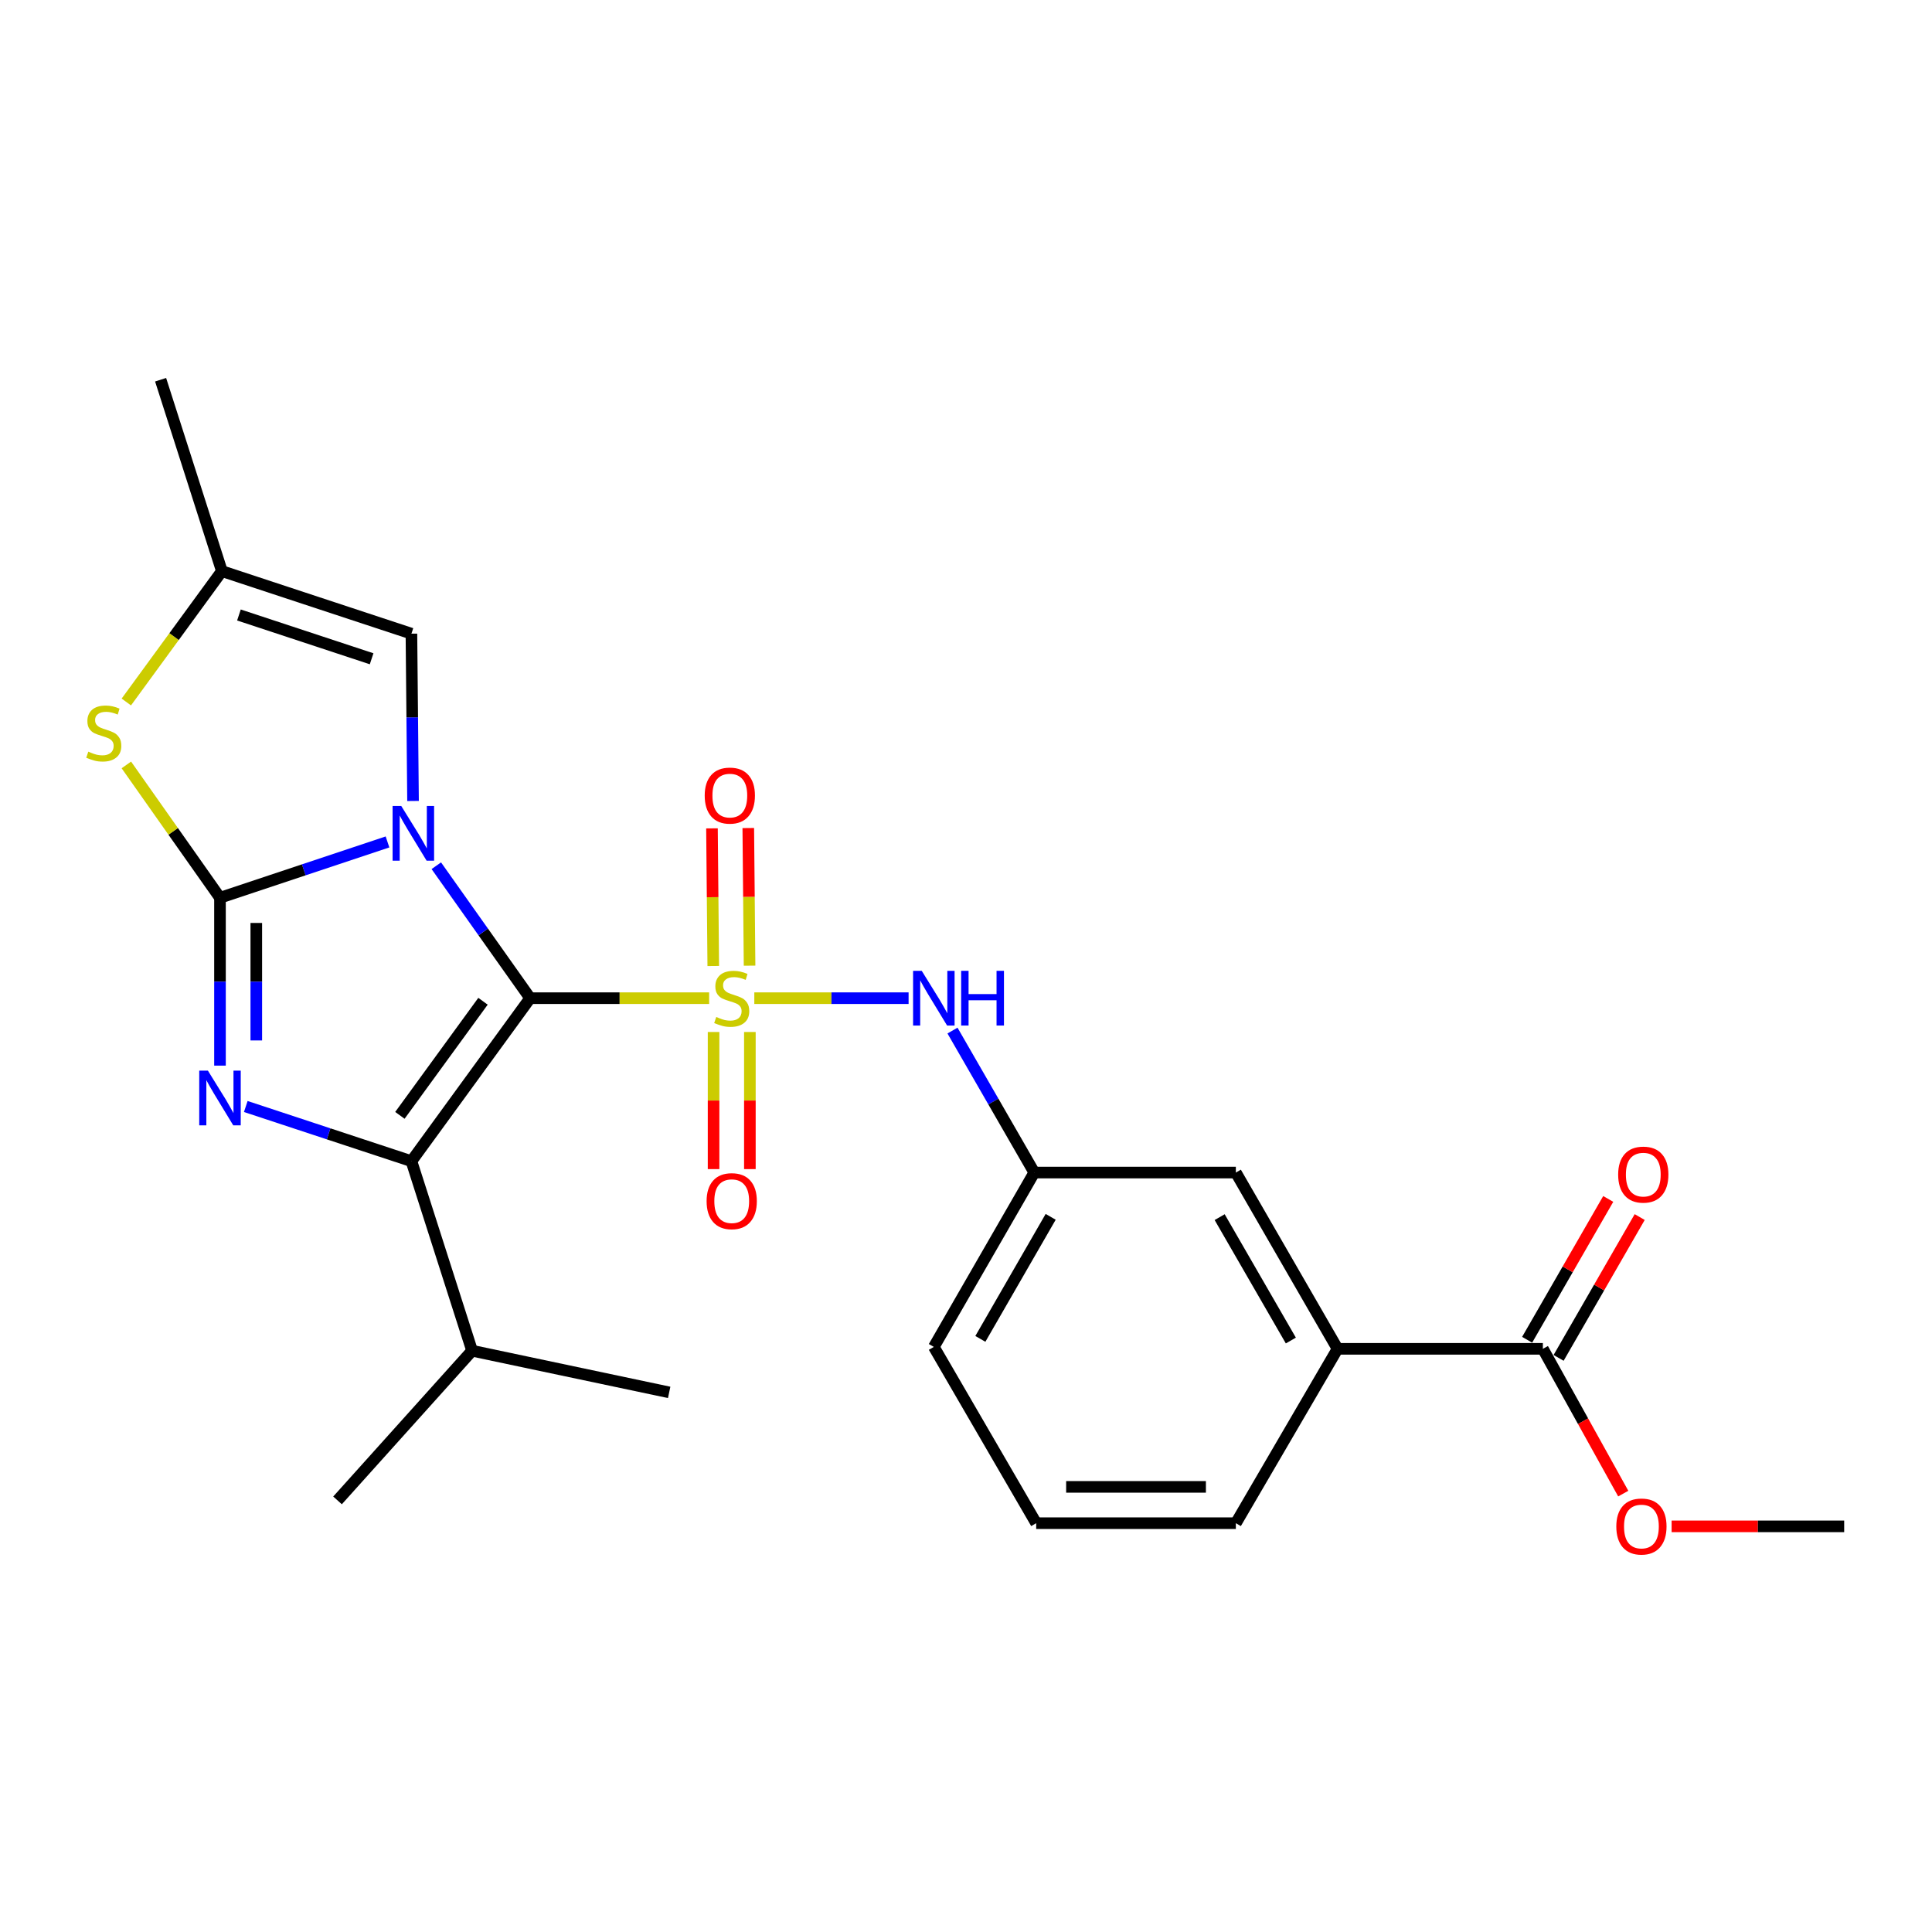 <?xml version='1.0' encoding='iso-8859-1'?>
<svg version='1.1' baseProfile='full'
              xmlns='http://www.w3.org/2000/svg'
                      xmlns:rdkit='http://www.rdkit.org/xml'
                      xmlns:xlink='http://www.w3.org/1999/xlink'
                  xml:space='preserve'
width='1000px' height='1000px' viewBox='0 0 1000 1000'>
<!-- END OF HEADER -->
<rect style='opacity:1.0;fill:#FFFFFF;stroke:none' width='1000' height='1000' x='0' y='0'> </rect>
<path class='bond-0' d='M 274.407,516.657 L 250.12,482.38' style='fill:none;fill-rule:evenodd;stroke:#000000;stroke-width:6px;stroke-linecap:butt;stroke-linejoin:miter;stroke-opacity:1' />
<path class='bond-0' d='M 250.12,482.38 L 225.833,448.102' style='fill:none;fill-rule:evenodd;stroke:#0000FF;stroke-width:6px;stroke-linecap:butt;stroke-linejoin:miter;stroke-opacity:1' />
<path class='bond-1' d='M 274.407,516.657 L 320.729,516.657' style='fill:none;fill-rule:evenodd;stroke:#000000;stroke-width:6px;stroke-linecap:butt;stroke-linejoin:miter;stroke-opacity:1' />
<path class='bond-1' d='M 320.729,516.657 L 367.05,516.657' style='fill:none;fill-rule:evenodd;stroke:#CCCC00;stroke-width:6px;stroke-linecap:butt;stroke-linejoin:miter;stroke-opacity:1' />
<path class='bond-3' d='M 274.407,516.657 L 212.955,601.026' style='fill:none;fill-rule:evenodd;stroke:#000000;stroke-width:6px;stroke-linecap:butt;stroke-linejoin:miter;stroke-opacity:1' />
<path class='bond-3' d='M 249.999,518.248 L 206.983,577.306' style='fill:none;fill-rule:evenodd;stroke:#000000;stroke-width:6px;stroke-linecap:butt;stroke-linejoin:miter;stroke-opacity:1' />
<path class='bond-2' d='M 200.57,435.787 L 157.218,450.236' style='fill:none;fill-rule:evenodd;stroke:#0000FF;stroke-width:6px;stroke-linecap:butt;stroke-linejoin:miter;stroke-opacity:1' />
<path class='bond-2' d='M 157.218,450.236 L 113.866,464.685' style='fill:none;fill-rule:evenodd;stroke:#000000;stroke-width:6px;stroke-linecap:butt;stroke-linejoin:miter;stroke-opacity:1' />
<path class='bond-6' d='M 213.787,414.584 L 213.371,371.287' style='fill:none;fill-rule:evenodd;stroke:#0000FF;stroke-width:6px;stroke-linecap:butt;stroke-linejoin:miter;stroke-opacity:1' />
<path class='bond-6' d='M 213.371,371.287 L 212.955,327.989' style='fill:none;fill-rule:evenodd;stroke:#000000;stroke-width:6px;stroke-linecap:butt;stroke-linejoin:miter;stroke-opacity:1' />
<path class='bond-7' d='M 390.433,516.657 L 430.361,516.657' style='fill:none;fill-rule:evenodd;stroke:#CCCC00;stroke-width:6px;stroke-linecap:butt;stroke-linejoin:miter;stroke-opacity:1' />
<path class='bond-7' d='M 430.361,516.657 L 470.288,516.657' style='fill:none;fill-rule:evenodd;stroke:#0000FF;stroke-width:6px;stroke-linecap:butt;stroke-linejoin:miter;stroke-opacity:1' />
<path class='bond-9' d='M 387.977,499.825 L 387.644,464.207' style='fill:none;fill-rule:evenodd;stroke:#CCCC00;stroke-width:6px;stroke-linecap:butt;stroke-linejoin:miter;stroke-opacity:1' />
<path class='bond-9' d='M 387.644,464.207 L 387.311,428.588' style='fill:none;fill-rule:evenodd;stroke:#FF0000;stroke-width:6px;stroke-linecap:butt;stroke-linejoin:miter;stroke-opacity:1' />
<path class='bond-9' d='M 369.186,500.001 L 368.852,464.382' style='fill:none;fill-rule:evenodd;stroke:#CCCC00;stroke-width:6px;stroke-linecap:butt;stroke-linejoin:miter;stroke-opacity:1' />
<path class='bond-9' d='M 368.852,464.382 L 368.519,428.763' style='fill:none;fill-rule:evenodd;stroke:#FF0000;stroke-width:6px;stroke-linecap:butt;stroke-linejoin:miter;stroke-opacity:1' />
<path class='bond-10' d='M 369.342,534.161 L 369.342,569.645' style='fill:none;fill-rule:evenodd;stroke:#CCCC00;stroke-width:6px;stroke-linecap:butt;stroke-linejoin:miter;stroke-opacity:1' />
<path class='bond-10' d='M 369.342,569.645 L 369.342,605.128' style='fill:none;fill-rule:evenodd;stroke:#FF0000;stroke-width:6px;stroke-linecap:butt;stroke-linejoin:miter;stroke-opacity:1' />
<path class='bond-10' d='M 388.134,534.161 L 388.134,569.645' style='fill:none;fill-rule:evenodd;stroke:#CCCC00;stroke-width:6px;stroke-linecap:butt;stroke-linejoin:miter;stroke-opacity:1' />
<path class='bond-10' d='M 388.134,569.645 L 388.134,605.128' style='fill:none;fill-rule:evenodd;stroke:#FF0000;stroke-width:6px;stroke-linecap:butt;stroke-linejoin:miter;stroke-opacity:1' />
<path class='bond-5' d='M 113.866,464.685 L 89.632,430.303' style='fill:none;fill-rule:evenodd;stroke:#000000;stroke-width:6px;stroke-linecap:butt;stroke-linejoin:miter;stroke-opacity:1' />
<path class='bond-5' d='M 89.632,430.303 L 65.399,395.921' style='fill:none;fill-rule:evenodd;stroke:#CCCC00;stroke-width:6px;stroke-linecap:butt;stroke-linejoin:miter;stroke-opacity:1' />
<path class='bond-25' d='M 113.866,464.685 L 113.866,508.125' style='fill:none;fill-rule:evenodd;stroke:#000000;stroke-width:6px;stroke-linecap:butt;stroke-linejoin:miter;stroke-opacity:1' />
<path class='bond-25' d='M 113.866,508.125 L 113.866,551.565' style='fill:none;fill-rule:evenodd;stroke:#0000FF;stroke-width:6px;stroke-linecap:butt;stroke-linejoin:miter;stroke-opacity:1' />
<path class='bond-25' d='M 132.659,477.717 L 132.659,508.125' style='fill:none;fill-rule:evenodd;stroke:#000000;stroke-width:6px;stroke-linecap:butt;stroke-linejoin:miter;stroke-opacity:1' />
<path class='bond-25' d='M 132.659,508.125 L 132.659,538.533' style='fill:none;fill-rule:evenodd;stroke:#0000FF;stroke-width:6px;stroke-linecap:butt;stroke-linejoin:miter;stroke-opacity:1' />
<path class='bond-4' d='M 212.955,601.026 L 170.085,586.874' style='fill:none;fill-rule:evenodd;stroke:#000000;stroke-width:6px;stroke-linecap:butt;stroke-linejoin:miter;stroke-opacity:1' />
<path class='bond-4' d='M 170.085,586.874 L 127.215,572.722' style='fill:none;fill-rule:evenodd;stroke:#0000FF;stroke-width:6px;stroke-linecap:butt;stroke-linejoin:miter;stroke-opacity:1' />
<path class='bond-14' d='M 212.955,601.026 L 244.35,699.134' style='fill:none;fill-rule:evenodd;stroke:#000000;stroke-width:6px;stroke-linecap:butt;stroke-linejoin:miter;stroke-opacity:1' />
<path class='bond-26' d='M 65.38,363.352 L 90.114,329.483' style='fill:none;fill-rule:evenodd;stroke:#CCCC00;stroke-width:6px;stroke-linecap:butt;stroke-linejoin:miter;stroke-opacity:1' />
<path class='bond-26' d='M 90.114,329.483 L 114.847,295.613' style='fill:none;fill-rule:evenodd;stroke:#000000;stroke-width:6px;stroke-linecap:butt;stroke-linejoin:miter;stroke-opacity:1' />
<path class='bond-8' d='M 212.955,327.989 L 114.847,295.613' style='fill:none;fill-rule:evenodd;stroke:#000000;stroke-width:6px;stroke-linecap:butt;stroke-linejoin:miter;stroke-opacity:1' />
<path class='bond-8' d='M 192.35,340.979 L 123.674,318.316' style='fill:none;fill-rule:evenodd;stroke:#000000;stroke-width:6px;stroke-linecap:butt;stroke-linejoin:miter;stroke-opacity:1' />
<path class='bond-13' d='M 493.008,533.421 L 514.176,570.168' style='fill:none;fill-rule:evenodd;stroke:#0000FF;stroke-width:6px;stroke-linecap:butt;stroke-linejoin:miter;stroke-opacity:1' />
<path class='bond-13' d='M 514.176,570.168 L 535.344,606.914' style='fill:none;fill-rule:evenodd;stroke:#000000;stroke-width:6px;stroke-linecap:butt;stroke-linejoin:miter;stroke-opacity:1' />
<path class='bond-18' d='M 114.847,295.613 L 83.129,196.545' style='fill:none;fill-rule:evenodd;stroke:#000000;stroke-width:6px;stroke-linecap:butt;stroke-linejoin:miter;stroke-opacity:1' />
<path class='bond-11' d='M 798.587,698.152 L 692.315,698.152' style='fill:none;fill-rule:evenodd;stroke:#000000;stroke-width:6px;stroke-linecap:butt;stroke-linejoin:miter;stroke-opacity:1' />
<path class='bond-16' d='M 806.73,702.841 L 827.717,666.395' style='fill:none;fill-rule:evenodd;stroke:#000000;stroke-width:6px;stroke-linecap:butt;stroke-linejoin:miter;stroke-opacity:1' />
<path class='bond-16' d='M 827.717,666.395 L 848.704,629.948' style='fill:none;fill-rule:evenodd;stroke:#FF0000;stroke-width:6px;stroke-linecap:butt;stroke-linejoin:miter;stroke-opacity:1' />
<path class='bond-16' d='M 790.444,693.464 L 811.431,657.017' style='fill:none;fill-rule:evenodd;stroke:#000000;stroke-width:6px;stroke-linecap:butt;stroke-linejoin:miter;stroke-opacity:1' />
<path class='bond-16' d='M 811.431,657.017 L 832.418,620.57' style='fill:none;fill-rule:evenodd;stroke:#FF0000;stroke-width:6px;stroke-linecap:butt;stroke-linejoin:miter;stroke-opacity:1' />
<path class='bond-17' d='M 798.587,698.152 L 819.389,735.622' style='fill:none;fill-rule:evenodd;stroke:#000000;stroke-width:6px;stroke-linecap:butt;stroke-linejoin:miter;stroke-opacity:1' />
<path class='bond-17' d='M 819.389,735.622 L 840.19,773.091' style='fill:none;fill-rule:evenodd;stroke:#FF0000;stroke-width:6px;stroke-linecap:butt;stroke-linejoin:miter;stroke-opacity:1' />
<path class='bond-12' d='M 692.315,698.152 L 639.674,606.914' style='fill:none;fill-rule:evenodd;stroke:#000000;stroke-width:6px;stroke-linecap:butt;stroke-linejoin:miter;stroke-opacity:1' />
<path class='bond-12' d='M 668.141,693.858 L 631.293,629.991' style='fill:none;fill-rule:evenodd;stroke:#000000;stroke-width:6px;stroke-linecap:butt;stroke-linejoin:miter;stroke-opacity:1' />
<path class='bond-27' d='M 692.315,698.152 L 639.674,788.399' style='fill:none;fill-rule:evenodd;stroke:#000000;stroke-width:6px;stroke-linecap:butt;stroke-linejoin:miter;stroke-opacity:1' />
<path class='bond-15' d='M 535.344,606.914 L 639.674,606.914' style='fill:none;fill-rule:evenodd;stroke:#000000;stroke-width:6px;stroke-linecap:butt;stroke-linejoin:miter;stroke-opacity:1' />
<path class='bond-21' d='M 535.344,606.914 L 483.351,697.161' style='fill:none;fill-rule:evenodd;stroke:#000000;stroke-width:6px;stroke-linecap:butt;stroke-linejoin:miter;stroke-opacity:1' />
<path class='bond-21' d='M 543.828,629.832 L 507.433,693.005' style='fill:none;fill-rule:evenodd;stroke:#000000;stroke-width:6px;stroke-linecap:butt;stroke-linejoin:miter;stroke-opacity:1' />
<path class='bond-22' d='M 244.35,699.134 L 346.362,720.693' style='fill:none;fill-rule:evenodd;stroke:#000000;stroke-width:6px;stroke-linecap:butt;stroke-linejoin:miter;stroke-opacity:1' />
<path class='bond-23' d='M 244.35,699.134 L 174.702,776.601' style='fill:none;fill-rule:evenodd;stroke:#000000;stroke-width:6px;stroke-linecap:butt;stroke-linejoin:miter;stroke-opacity:1' />
<path class='bond-24' d='M 865.223,790.038 L 909.884,790.038' style='fill:none;fill-rule:evenodd;stroke:#FF0000;stroke-width:6px;stroke-linecap:butt;stroke-linejoin:miter;stroke-opacity:1' />
<path class='bond-24' d='M 909.884,790.038 L 954.545,790.038' style='fill:none;fill-rule:evenodd;stroke:#000000;stroke-width:6px;stroke-linecap:butt;stroke-linejoin:miter;stroke-opacity:1' />
<path class='bond-19' d='M 639.674,788.399 L 536.335,788.399' style='fill:none;fill-rule:evenodd;stroke:#000000;stroke-width:6px;stroke-linecap:butt;stroke-linejoin:miter;stroke-opacity:1' />
<path class='bond-19' d='M 624.173,769.606 L 551.836,769.606' style='fill:none;fill-rule:evenodd;stroke:#000000;stroke-width:6px;stroke-linecap:butt;stroke-linejoin:miter;stroke-opacity:1' />
<path class='bond-20' d='M 536.335,788.399 L 483.351,697.161' style='fill:none;fill-rule:evenodd;stroke:#000000;stroke-width:6px;stroke-linecap:butt;stroke-linejoin:miter;stroke-opacity:1' />
<path  class='atom-1' d='M 207.687 417.168
L 216.967 432.168
Q 217.887 433.648, 219.367 436.328
Q 220.847 439.008, 220.927 439.168
L 220.927 417.168
L 224.687 417.168
L 224.687 445.488
L 220.807 445.488
L 210.847 429.088
Q 209.687 427.168, 208.447 424.968
Q 207.247 422.768, 206.887 422.088
L 206.887 445.488
L 203.207 445.488
L 203.207 417.168
L 207.687 417.168
' fill='#0000FF'/>
<path  class='atom-2' d='M 370.738 526.377
Q 371.058 526.497, 372.378 527.057
Q 373.698 527.617, 375.138 527.977
Q 376.618 528.297, 378.058 528.297
Q 380.738 528.297, 382.298 527.017
Q 383.858 525.697, 383.858 523.417
Q 383.858 521.857, 383.058 520.897
Q 382.298 519.937, 381.098 519.417
Q 379.898 518.897, 377.898 518.297
Q 375.378 517.537, 373.858 516.817
Q 372.378 516.097, 371.298 514.577
Q 370.258 513.057, 370.258 510.497
Q 370.258 506.937, 372.658 504.737
Q 375.098 502.537, 379.898 502.537
Q 383.178 502.537, 386.898 504.097
L 385.978 507.177
Q 382.578 505.777, 380.018 505.777
Q 377.258 505.777, 375.738 506.937
Q 374.218 508.057, 374.258 510.017
Q 374.258 511.537, 375.018 512.457
Q 375.818 513.377, 376.938 513.897
Q 378.098 514.417, 380.018 515.017
Q 382.578 515.817, 384.098 516.617
Q 385.618 517.417, 386.698 519.057
Q 387.818 520.657, 387.818 523.417
Q 387.818 527.337, 385.178 529.457
Q 382.578 531.537, 378.218 531.537
Q 375.698 531.537, 373.778 530.977
Q 371.898 530.457, 369.658 529.537
L 370.738 526.377
' fill='#CCCC00'/>
<path  class='atom-5' d='M 107.606 554.156
L 116.886 569.156
Q 117.806 570.636, 119.286 573.316
Q 120.766 575.996, 120.846 576.156
L 120.846 554.156
L 124.606 554.156
L 124.606 582.476
L 120.726 582.476
L 110.766 566.076
Q 109.606 564.156, 108.366 561.956
Q 107.166 559.756, 106.806 559.076
L 106.806 582.476
L 103.126 582.476
L 103.126 554.156
L 107.606 554.156
' fill='#0000FF'/>
<path  class='atom-6' d='M 45.708 389.055
Q 46.028 389.175, 47.348 389.735
Q 48.668 390.295, 50.108 390.655
Q 51.588 390.975, 53.028 390.975
Q 55.708 390.975, 57.268 389.695
Q 58.828 388.375, 58.828 386.095
Q 58.828 384.535, 58.028 383.575
Q 57.268 382.615, 56.068 382.095
Q 54.868 381.575, 52.868 380.975
Q 50.348 380.215, 48.828 379.495
Q 47.348 378.775, 46.268 377.255
Q 45.228 375.735, 45.228 373.175
Q 45.228 369.615, 47.628 367.415
Q 50.068 365.215, 54.868 365.215
Q 58.148 365.215, 61.868 366.775
L 60.948 369.855
Q 57.548 368.455, 54.988 368.455
Q 52.228 368.455, 50.708 369.615
Q 49.188 370.735, 49.228 372.695
Q 49.228 374.215, 49.988 375.135
Q 50.788 376.055, 51.908 376.575
Q 53.068 377.095, 54.988 377.695
Q 57.548 378.495, 59.068 379.295
Q 60.588 380.095, 61.668 381.735
Q 62.788 383.335, 62.788 386.095
Q 62.788 390.015, 60.148 392.135
Q 57.548 394.215, 53.188 394.215
Q 50.668 394.215, 48.748 393.655
Q 46.868 393.135, 44.628 392.215
L 45.708 389.055
' fill='#CCCC00'/>
<path  class='atom-8' d='M 477.091 502.497
L 486.371 517.497
Q 487.291 518.977, 488.771 521.657
Q 490.251 524.337, 490.331 524.497
L 490.331 502.497
L 494.091 502.497
L 494.091 530.817
L 490.211 530.817
L 480.251 514.417
Q 479.091 512.497, 477.851 510.297
Q 476.651 508.097, 476.291 507.417
L 476.291 530.817
L 472.611 530.817
L 472.611 502.497
L 477.091 502.497
' fill='#0000FF'/>
<path  class='atom-8' d='M 497.491 502.497
L 501.331 502.497
L 501.331 514.537
L 515.811 514.537
L 515.811 502.497
L 519.651 502.497
L 519.651 530.817
L 515.811 530.817
L 515.811 517.737
L 501.331 517.737
L 501.331 530.817
L 497.491 530.817
L 497.491 502.497
' fill='#0000FF'/>
<path  class='atom-10' d='M 364.757 411.79
Q 364.757 404.99, 368.117 401.19
Q 371.477 397.39, 377.757 397.39
Q 384.037 397.39, 387.397 401.19
Q 390.757 404.99, 390.757 411.79
Q 390.757 418.67, 387.357 422.59
Q 383.957 426.47, 377.757 426.47
Q 371.517 426.47, 368.117 422.59
Q 364.757 418.71, 364.757 411.79
M 377.757 423.27
Q 382.077 423.27, 384.397 420.39
Q 386.757 417.47, 386.757 411.79
Q 386.757 406.23, 384.397 403.43
Q 382.077 400.59, 377.757 400.59
Q 373.437 400.59, 371.077 403.39
Q 368.757 406.19, 368.757 411.79
Q 368.757 417.51, 371.077 420.39
Q 373.437 423.27, 377.757 423.27
' fill='#FF0000'/>
<path  class='atom-11' d='M 365.738 621.715
Q 365.738 614.915, 369.098 611.115
Q 372.458 607.315, 378.738 607.315
Q 385.018 607.315, 388.378 611.115
Q 391.738 614.915, 391.738 621.715
Q 391.738 628.595, 388.338 632.515
Q 384.938 636.395, 378.738 636.395
Q 372.498 636.395, 369.098 632.515
Q 365.738 628.635, 365.738 621.715
M 378.738 633.195
Q 383.058 633.195, 385.378 630.315
Q 387.738 627.395, 387.738 621.715
Q 387.738 616.155, 385.378 613.355
Q 383.058 610.515, 378.738 610.515
Q 374.418 610.515, 372.058 613.315
Q 369.738 616.115, 369.738 621.715
Q 369.738 627.435, 372.058 630.315
Q 374.418 633.195, 378.738 633.195
' fill='#FF0000'/>
<path  class='atom-17' d='M 837.559 607.975
Q 837.559 601.175, 840.919 597.375
Q 844.279 593.575, 850.559 593.575
Q 856.839 593.575, 860.199 597.375
Q 863.559 601.175, 863.559 607.975
Q 863.559 614.855, 860.159 618.775
Q 856.759 622.655, 850.559 622.655
Q 844.319 622.655, 840.919 618.775
Q 837.559 614.895, 837.559 607.975
M 850.559 619.455
Q 854.879 619.455, 857.199 616.575
Q 859.559 613.655, 859.559 607.975
Q 859.559 602.415, 857.199 599.615
Q 854.879 596.775, 850.559 596.775
Q 846.239 596.775, 843.879 599.575
Q 841.559 602.375, 841.559 607.975
Q 841.559 613.695, 843.879 616.575
Q 846.239 619.455, 850.559 619.455
' fill='#FF0000'/>
<path  class='atom-18' d='M 836.599 790.118
Q 836.599 783.318, 839.959 779.518
Q 843.319 775.718, 849.599 775.718
Q 855.879 775.718, 859.239 779.518
Q 862.599 783.318, 862.599 790.118
Q 862.599 796.998, 859.199 800.918
Q 855.799 804.798, 849.599 804.798
Q 843.359 804.798, 839.959 800.918
Q 836.599 797.038, 836.599 790.118
M 849.599 801.598
Q 853.919 801.598, 856.239 798.718
Q 858.599 795.798, 858.599 790.118
Q 858.599 784.558, 856.239 781.758
Q 853.919 778.918, 849.599 778.918
Q 845.279 778.918, 842.919 781.718
Q 840.599 784.518, 840.599 790.118
Q 840.599 795.838, 842.919 798.718
Q 845.279 801.598, 849.599 801.598
' fill='#FF0000'/>
</svg>

